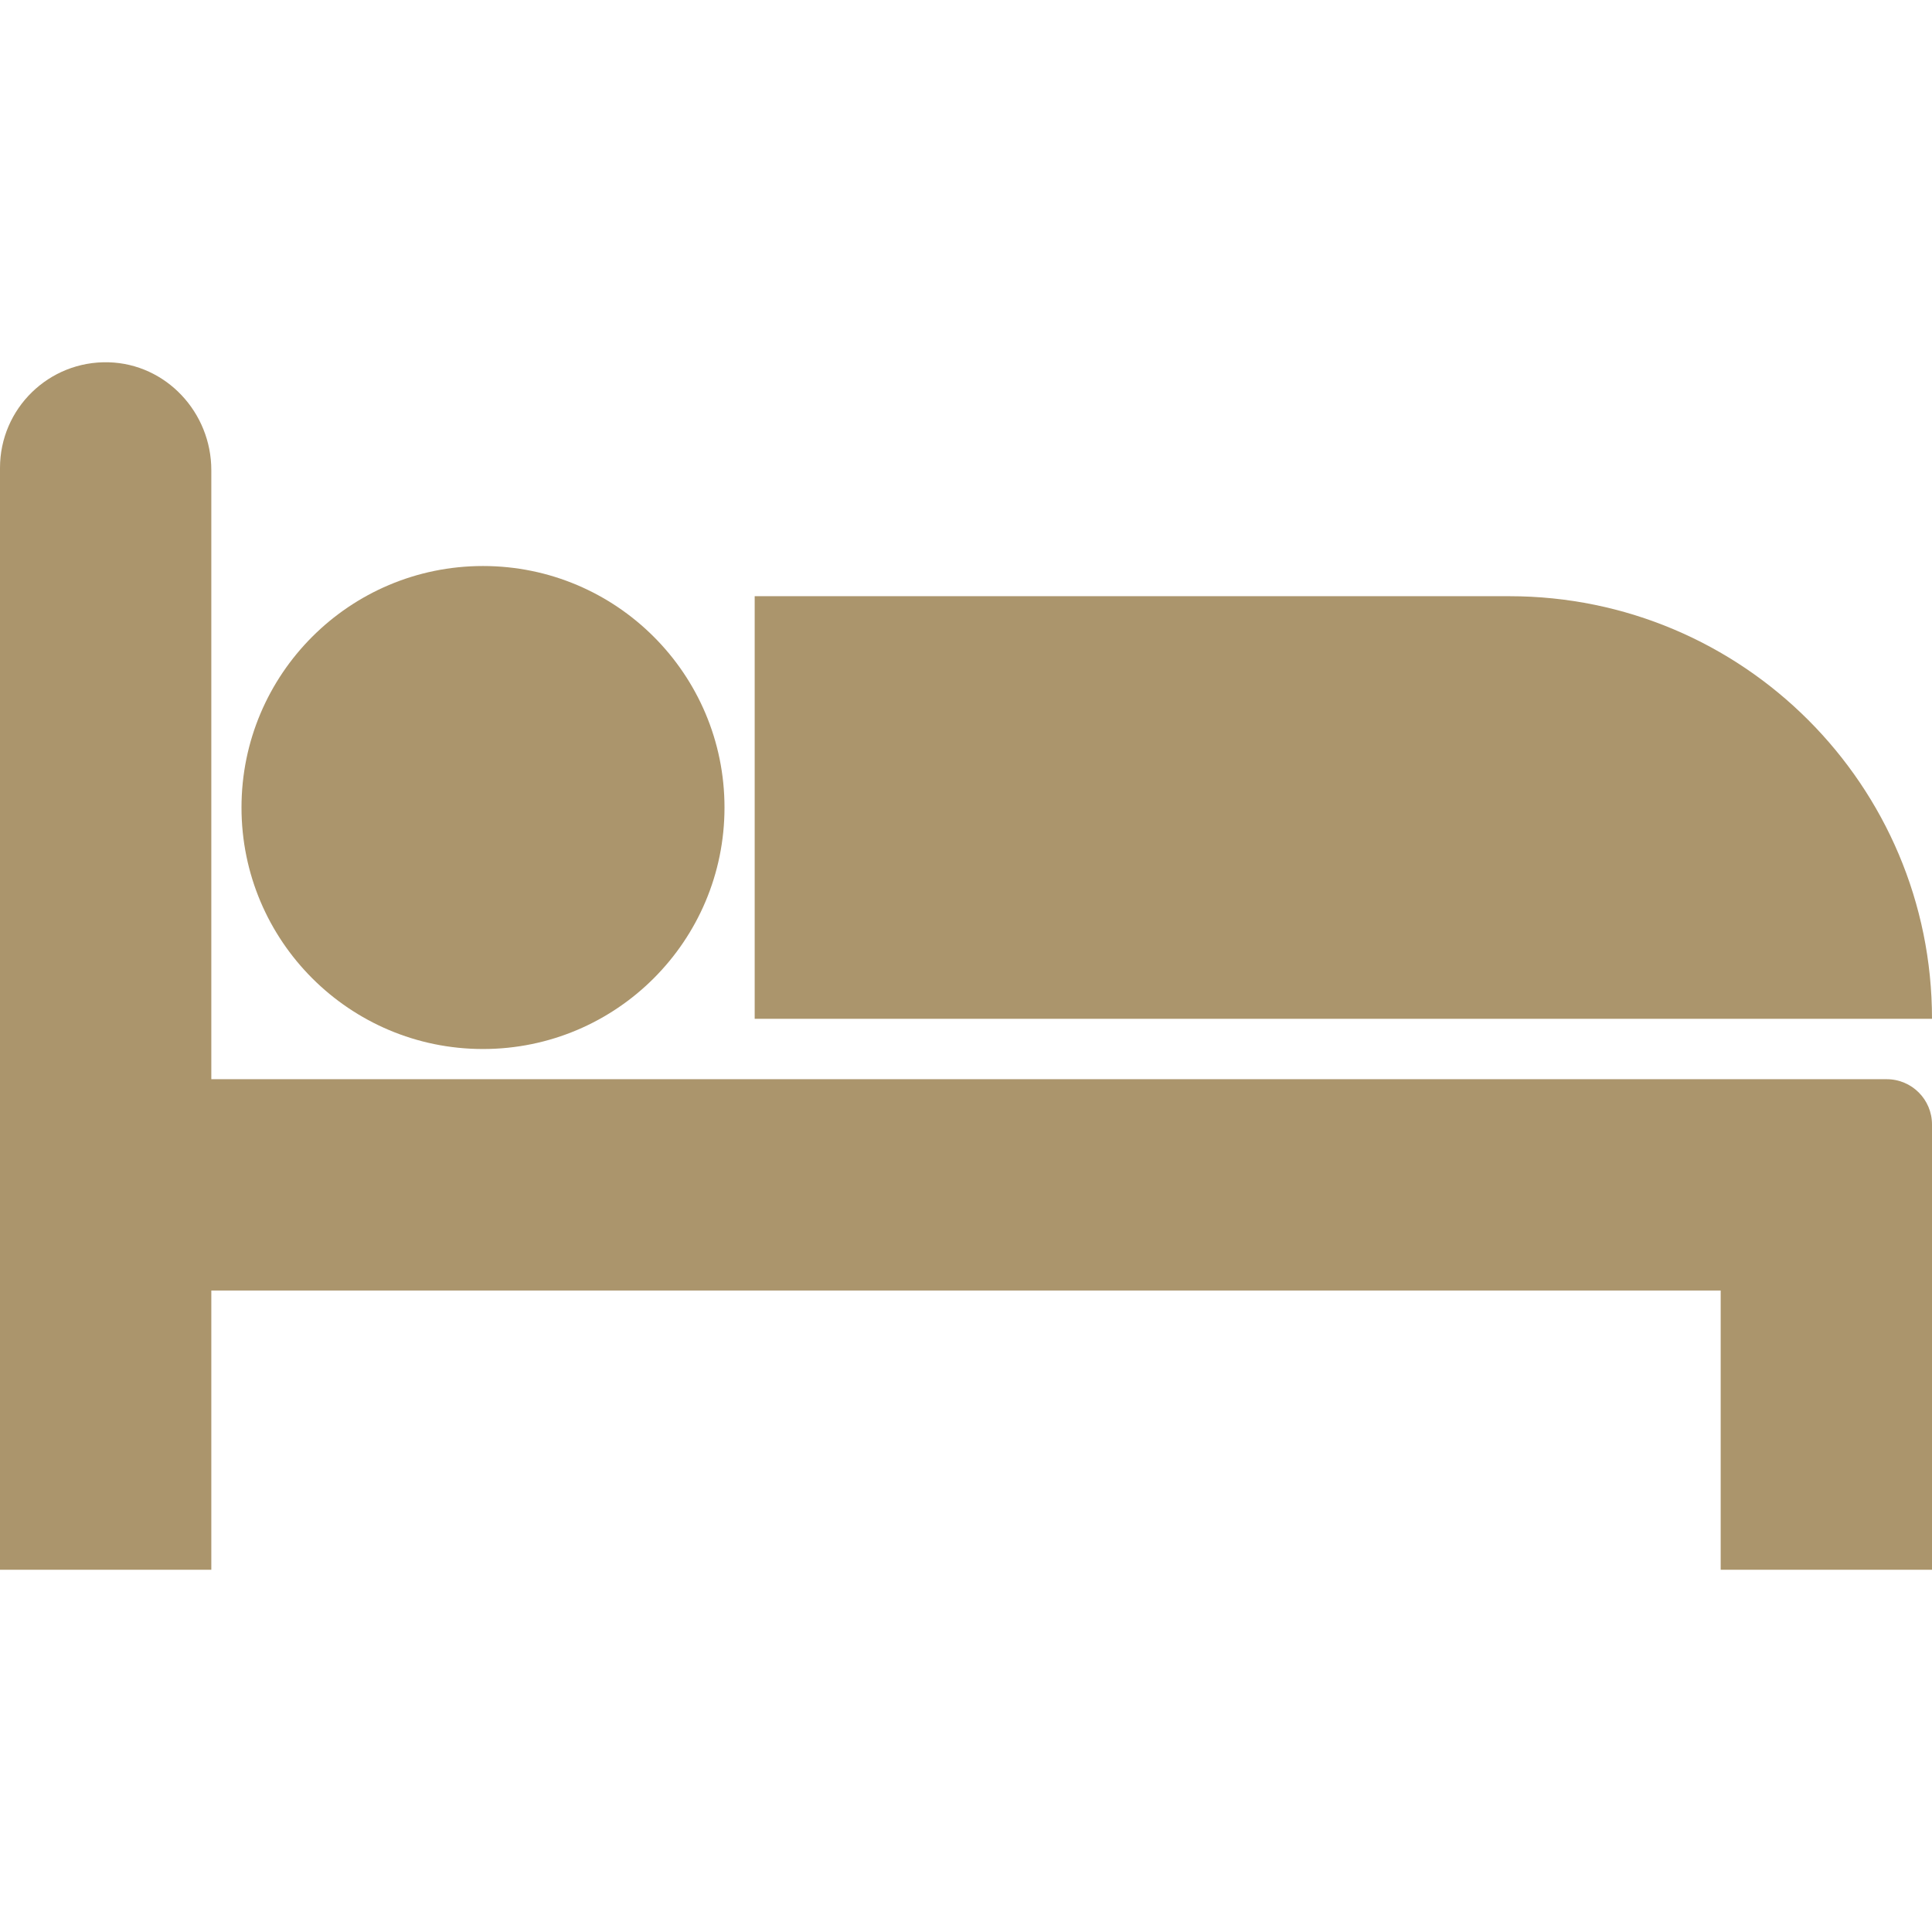 <?xml version="1.0" encoding="utf-8"?>
<!-- Generator: Adobe Illustrator 23.0.4, SVG Export Plug-In . SVG Version: 6.00 Build 0)  -->
<svg version="1.0" id="Layer_1" xmlns="http://www.w3.org/2000/svg" xmlns:xlink="http://www.w3.org/1999/xlink" x="0px" y="0px"
	 viewBox="0 0 512 512" style="enable-background:new 0 0 512 512;" xml:space="preserve">
<style type="text/css">
	.st0{fill:#AB956C;}
</style>
<g>
	<path class="st0" d="M56,286V124.58c0-15.26-11.96-28.15-27.21-28.57C12.96,95.58,0,108.27,0,124v292h56v-74h400v74h56V298
		c0-6.63-5.37-12-12-12H56z"/>
	<path class="st0" d="M400,158H200v112h312v0C512,208.14,461.86,158,400,158z"/>
	<circle class="st0" cx="128" cy="214" r="64"/>
</g>
</svg>
